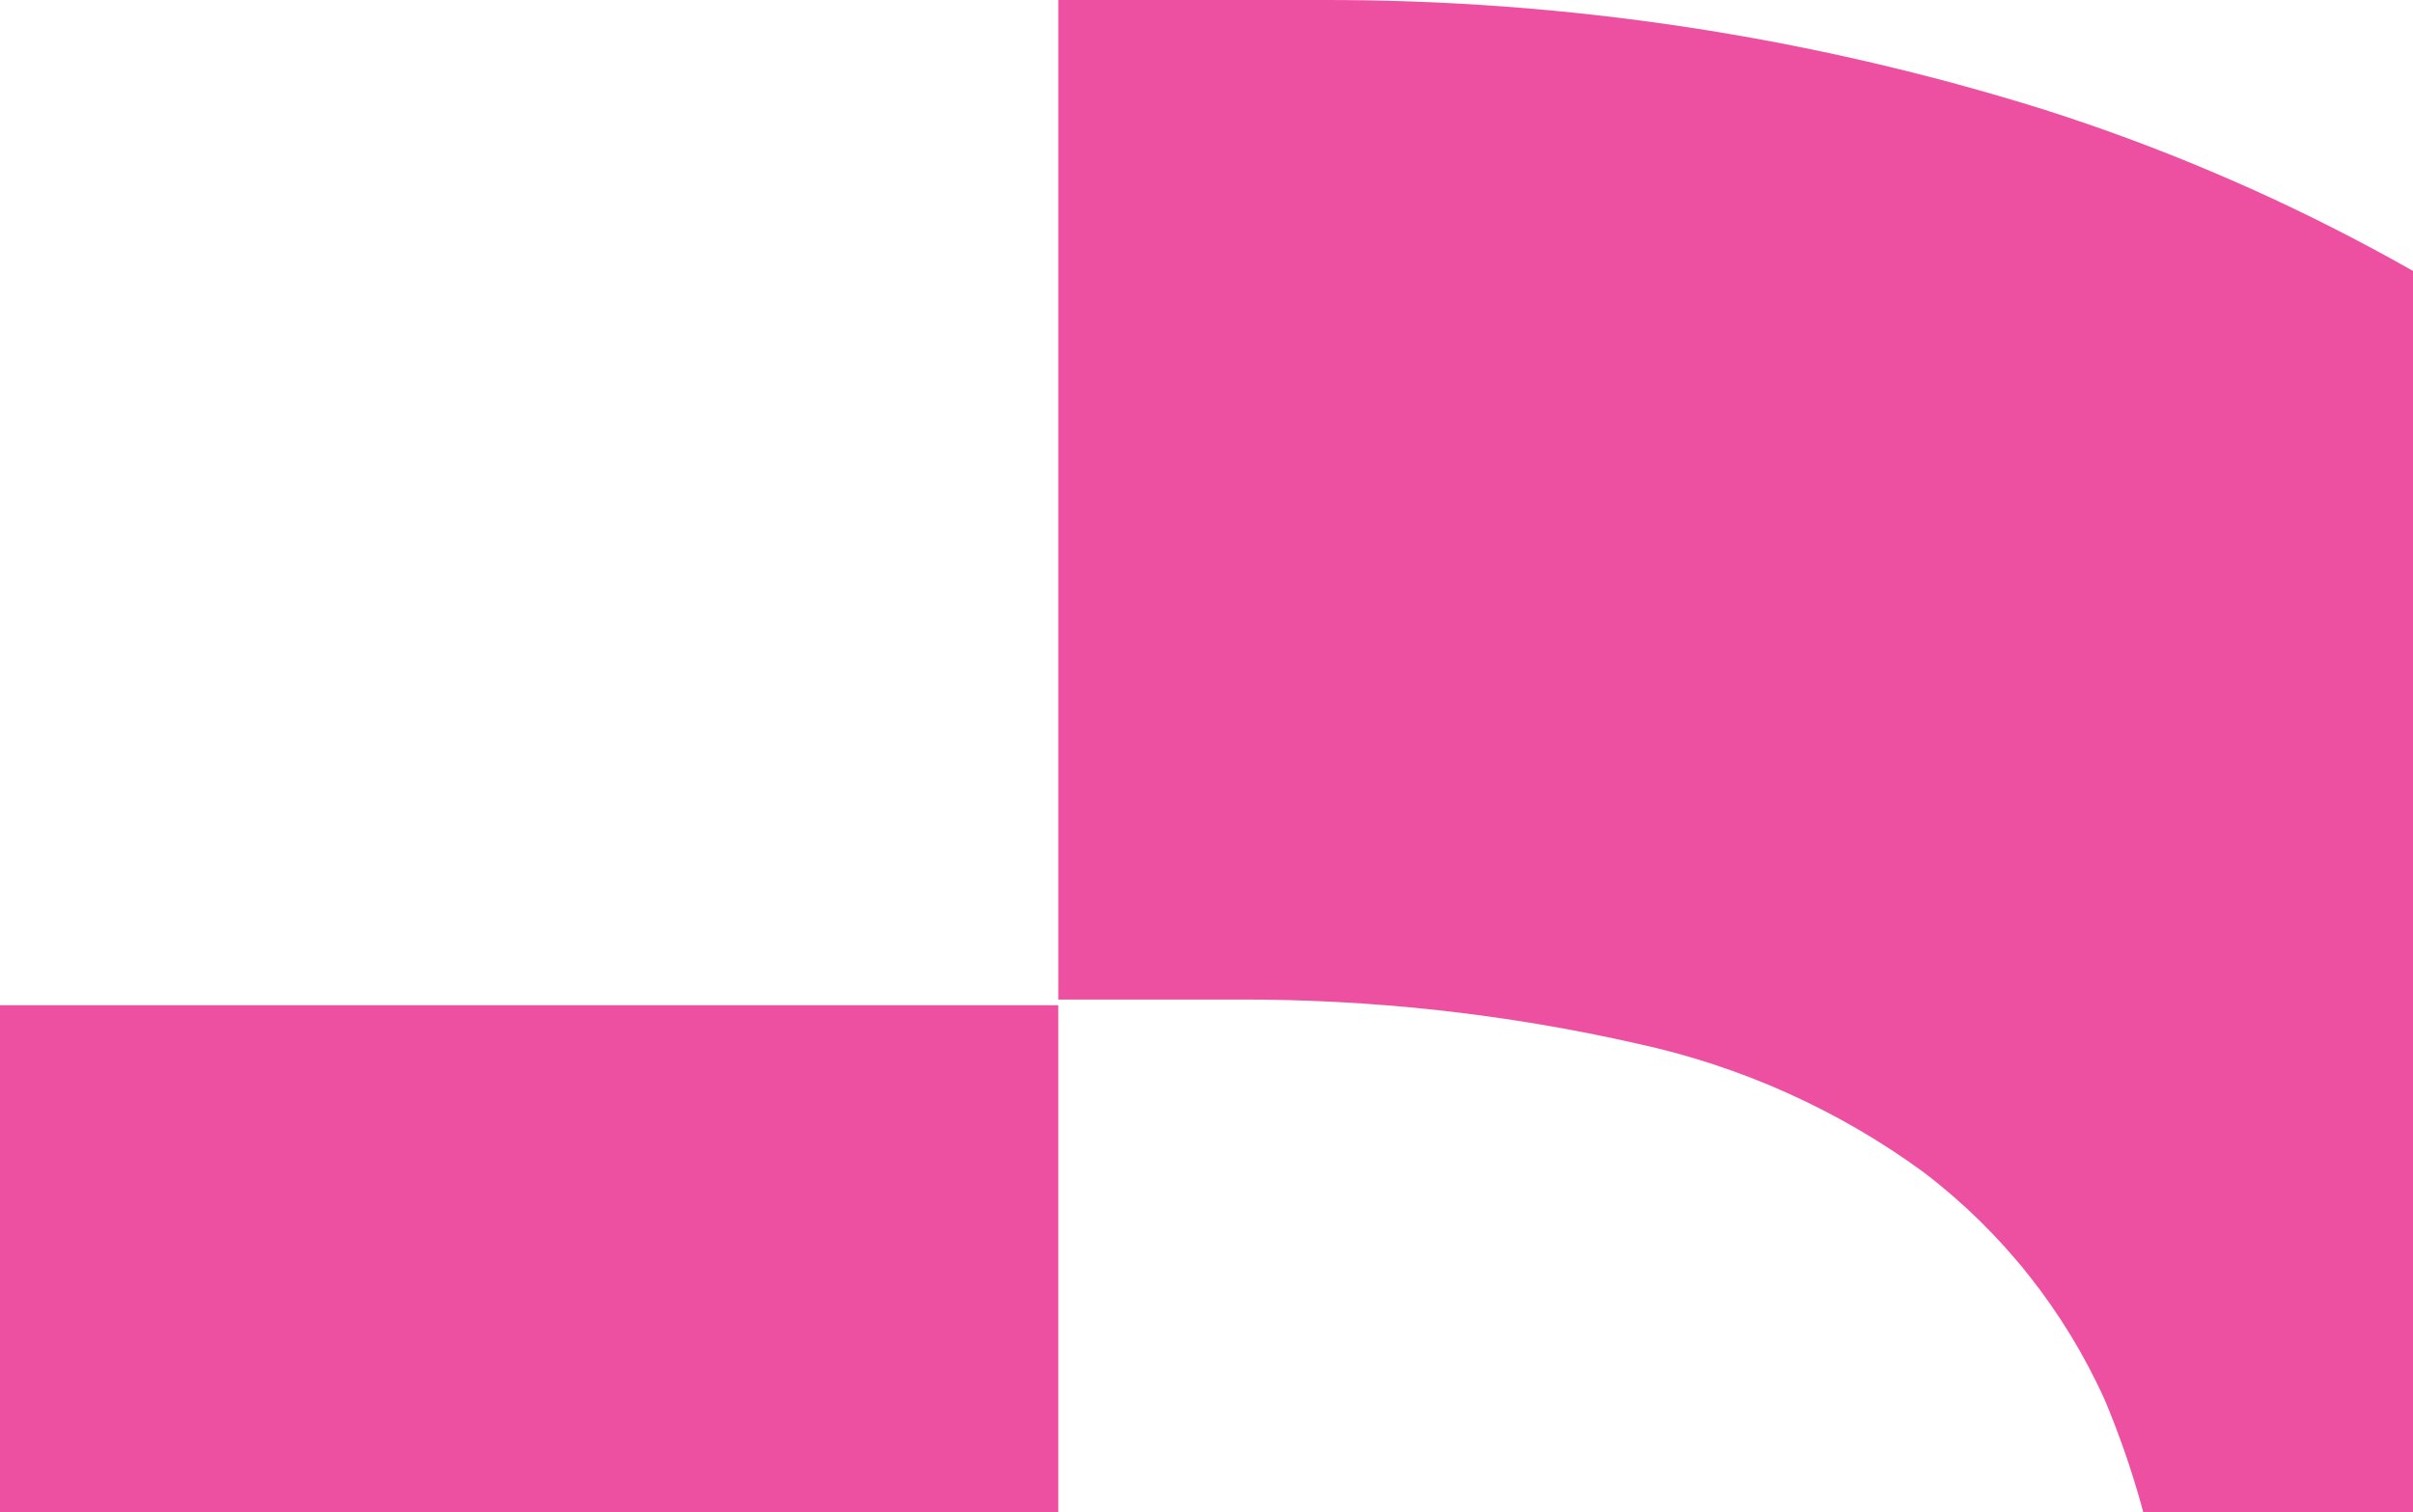 <svg width="898" height="563" viewBox="0 0 898 563" fill="none" xmlns="http://www.w3.org/2000/svg">
<path d="M761.113 40.934C844.857 67.682 923.026 109.473 991.785 164.258C1059.04 220.714 1113.26 291.079 1150.7 370.506C1192.2 457.993 1213.1 553.82 1211.83 650.641C1214.16 754.574 1192.71 857.666 1149.11 952.038C1110.2 1033.7 1052.01 1104.67 979.56 1158.82C906.643 1212.4 823.669 1250.73 735.6 1271.51C643.38 1293.91 548.805 1305.15 453.904 1305H0V374.226H393.844V925.992H476.758C522.41 926.179 567.86 919.915 611.76 907.386C650.166 897.971 686.305 880.983 718.061 857.419C745.804 835.763 768.327 808.151 783.967 776.622C801.502 740.002 810.065 699.733 808.948 659.146C810.336 611.961 801.637 565.024 783.435 521.47C768.372 487.938 745.169 458.702 715.935 436.42C684.224 413.235 648.015 396.939 609.634 388.579C560.635 377.442 510.53 371.913 460.282 372.101H393.844V0.004H491.108C582.675 -0.279 673.742 13.526 761.113 40.934Z" fill="#ED50A1"/>
</svg>
